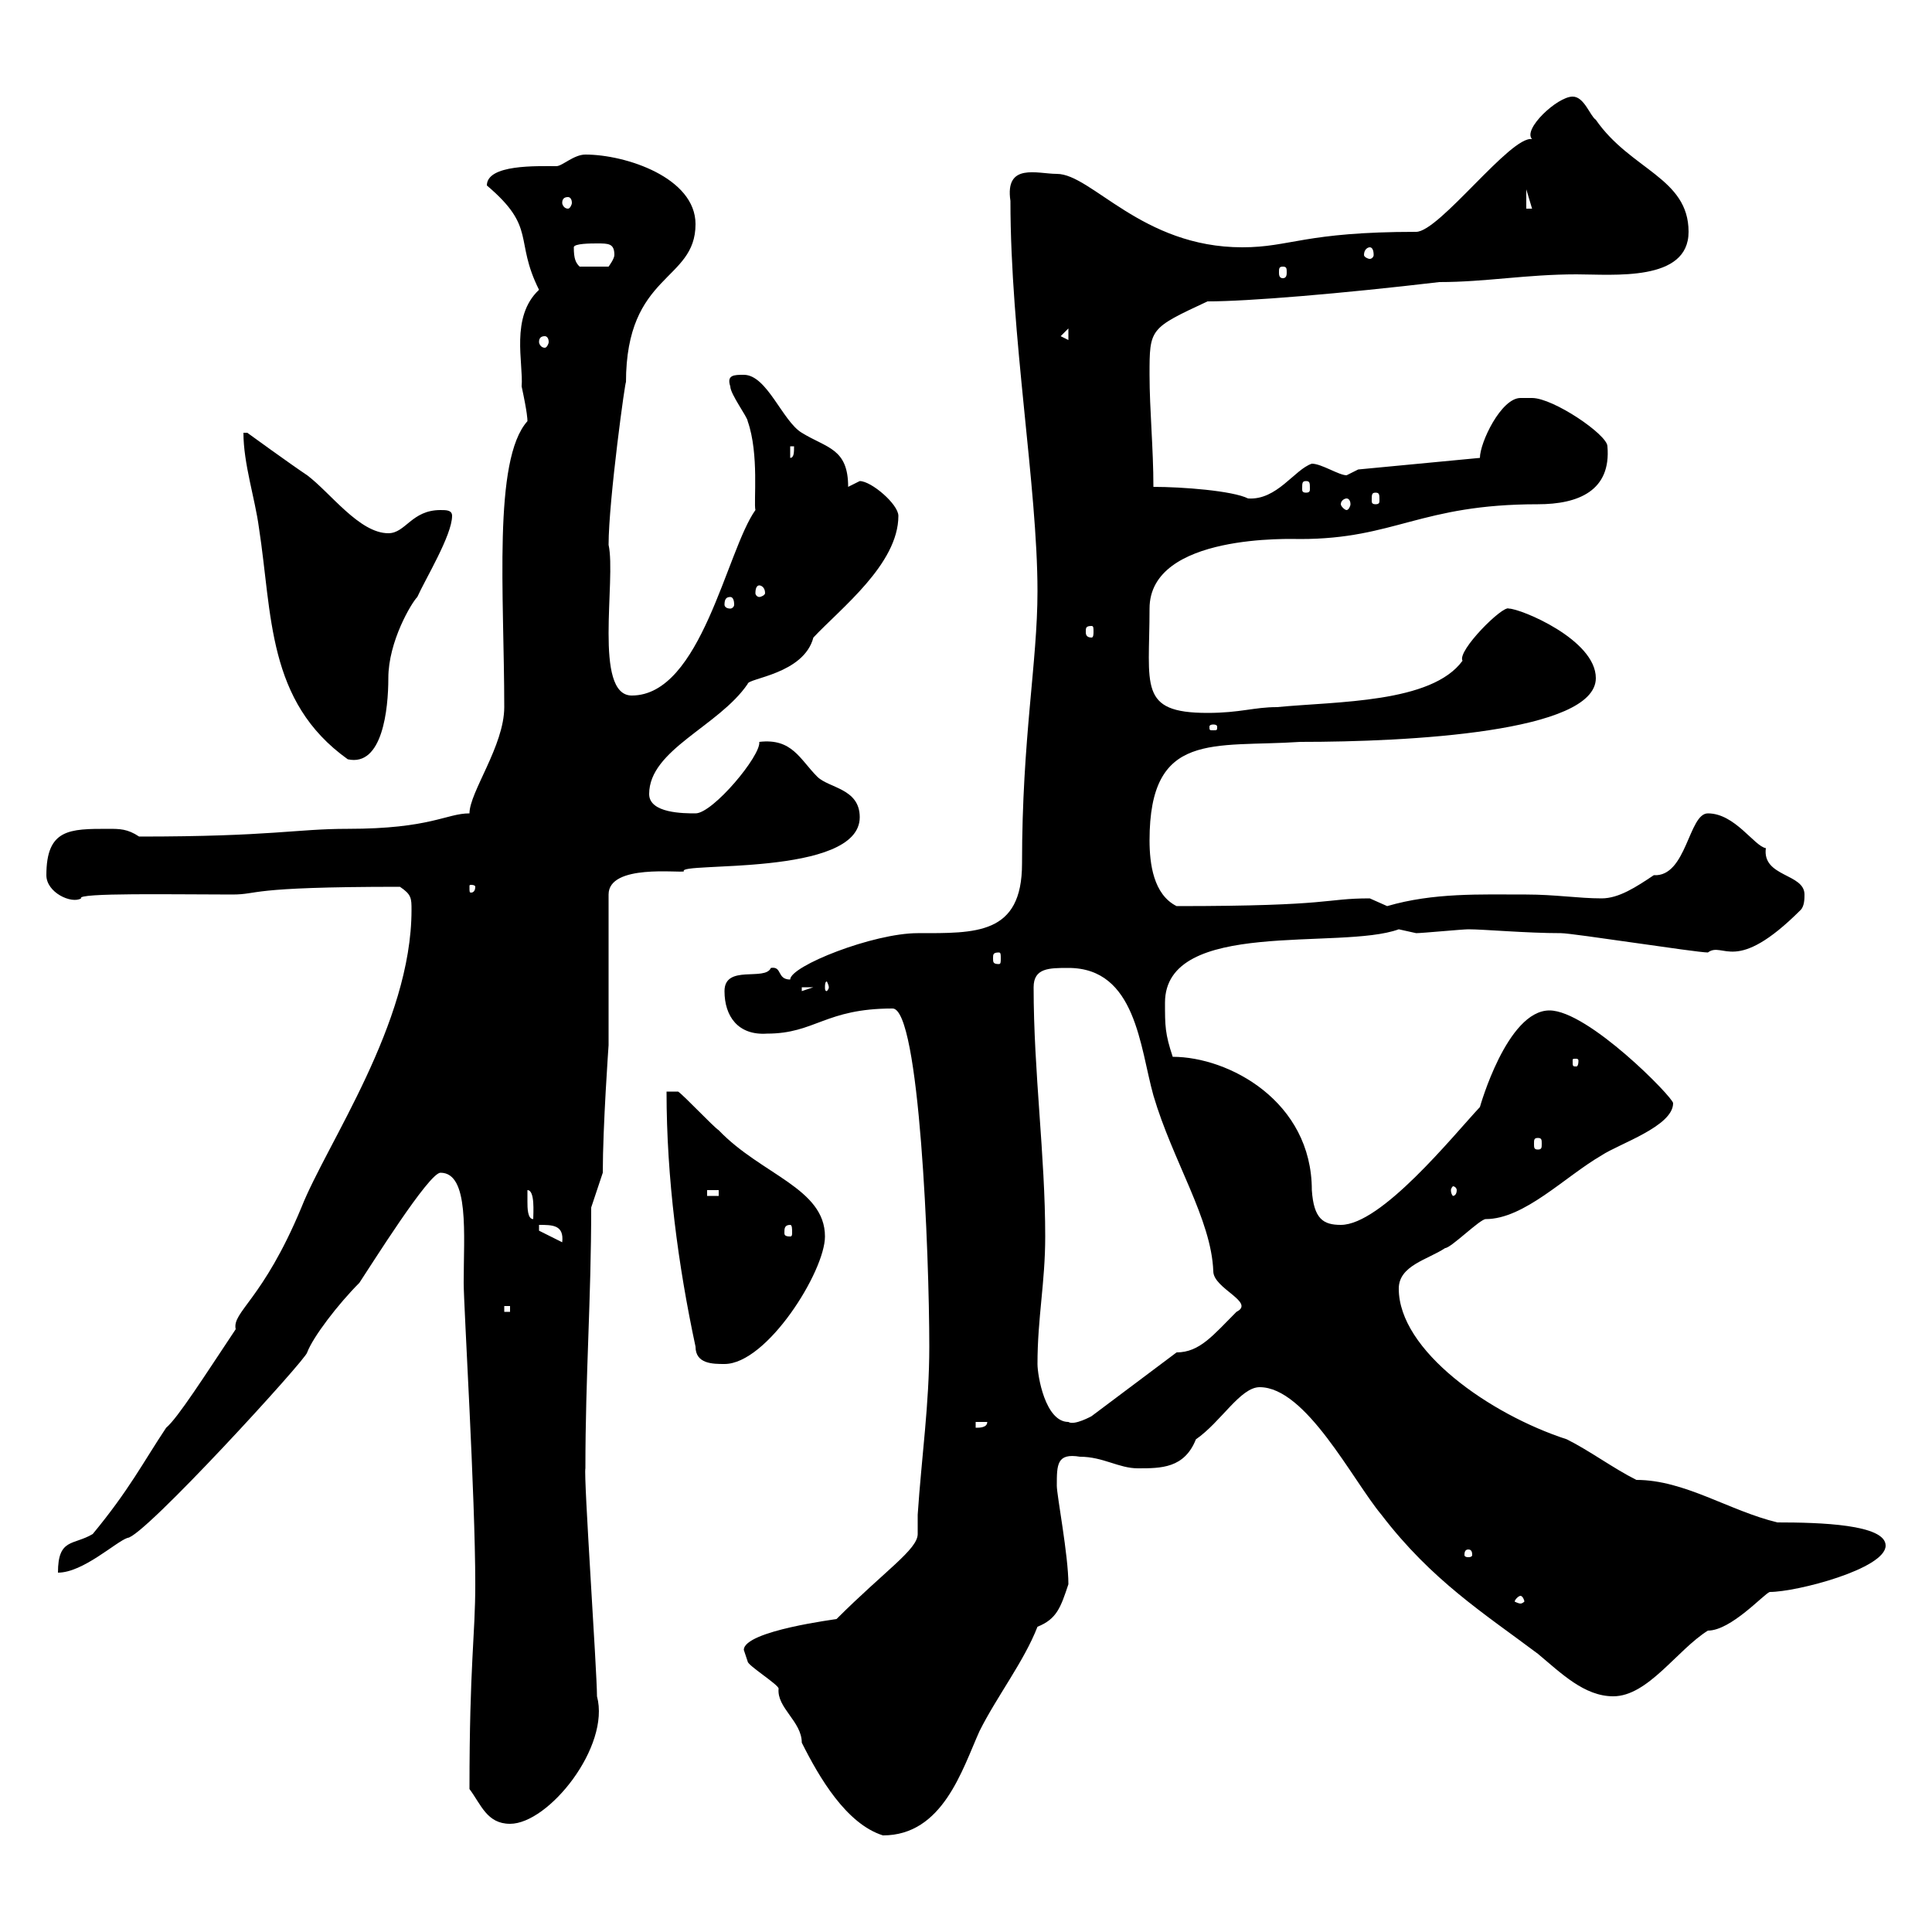 <svg xmlns="http://www.w3.org/2000/svg" xmlns:xlink="http://www.w3.org/1999/xlink" width="300" height="300"><path d="M115.50 256.20C115.50 256.20 116.10 258 116.10 258C116.10 258.60 120.90 261.60 120.90 262.20C120.60 265.20 124.50 267.30 124.50 270.60C127.20 276 131.40 283.20 137.10 285C146.40 285 149.40 274.80 152.10 268.80C154.80 263.40 159 258 161.10 252.60C164.10 251.40 164.70 249.60 165.90 246C165.90 241.50 164.10 232.20 164.10 230.70C164.10 227.40 164.10 225.60 167.70 226.20C171.30 226.20 173.70 228 176.70 228C180.30 228 183.90 228 185.70 223.50C189.60 220.80 192.60 215.40 195.60 215.40C202.80 215.40 210 229.80 214.50 235.20C222.30 245.40 230.40 250.50 238.80 256.80C242.40 259.80 246 263.40 250.50 263.40C255.90 263.40 260.40 256.20 265.20 253.20C268.80 253.20 273.90 247.50 274.80 247.20C279 247.20 292.80 243.60 292.80 240C292.80 236.70 282.60 236.40 276 236.40C268.50 234.60 261.60 229.80 254.10 229.80C250.50 228 246.90 225.30 243.30 223.50C231.30 219.60 217.20 209.70 217.20 200.10C217.20 196.50 221.70 195.60 224.40 193.80C225.30 193.80 229.80 189.30 230.70 189.30C236.70 189.30 243 182.70 248.70 179.40C251.40 177.60 259.80 174.90 259.80 171.30C259.80 170.40 246.60 156.90 240.60 156.90C234 156.90 229.80 171.90 229.80 171.90C225.60 176.40 214.50 190.20 208.20 190.20C205.50 190.20 204 189.30 203.70 184.80C203.70 171 190.80 164.10 182.10 164.10C180.90 160.50 180.90 159.30 180.90 155.70C180.90 142.50 208.20 147.60 217.20 144.30C217.20 144.30 219.90 144.90 219.90 144.90C220.80 144.90 227.10 144.30 228 144.30C230.40 144.30 237 144.90 242.40 144.90C244.20 144.90 263.40 147.90 265.20 147.90C267.60 146.10 269.40 151.50 279.60 141.30C280.20 140.70 280.20 139.50 280.20 138.90C280.20 135.60 273.60 136.20 274.20 131.70C272.40 131.40 269.40 126.30 265.20 126.30C262.20 126.30 261.90 136.20 256.80 135.90C254.10 137.70 251.40 139.50 248.70 139.50C245.10 139.50 241.50 138.90 237 138.90C229.80 138.90 222.60 138.60 215.40 140.70C215.40 140.70 212.70 139.50 212.70 139.50C205.50 139.50 207.30 140.70 182.70 140.70C179.10 138.90 178.50 134.10 178.50 130.50C178.50 113.40 188.40 116.10 201.90 115.20C218.70 115.20 247.80 113.70 247.80 105.30C247.80 99.30 236.10 94.50 234.30 94.50C233.40 93.90 226.20 101.10 227.10 102.60C222.30 109.20 207.60 108.90 198.30 109.80C194.70 109.80 192.60 110.70 187.50 110.70C176.70 110.70 178.50 106.50 178.50 94.50C178.50 82.80 200.70 83.70 201.90 83.70C216.60 83.70 220.50 78.30 238.80 78.30C245.10 78.30 250.20 76.20 249.60 69.30C249.60 67.50 241.20 61.80 237.90 61.80L236.10 61.80C233.10 61.80 229.80 68.70 229.80 71.10L210.90 72.90C210.90 72.90 209.10 73.80 209.10 73.80C207.90 73.80 205.20 72 203.70 72C201 72.90 198.30 77.70 193.80 77.40C191.40 76.20 183.60 75.60 179.10 75.60C179.10 69.60 178.50 63.60 178.50 58.20C178.50 51 178.50 51 187.50 46.80C193.80 46.80 208.20 45.60 223.50 43.80C230.70 43.80 237 42.60 244.80 42.60C250.50 42.60 262.20 43.80 262.20 36C262.20 27.60 253.20 26.40 247.80 18.60C246.90 18 246 15 244.20 15C241.80 15 236.40 20.10 237.90 21.60C234.60 21 223.50 36 219.90 36C202.50 36 200.40 38.40 192.90 38.40C177.30 38.40 169.50 27 164.10 27C161.10 27 156 25.20 156.90 31.20C156.90 52.20 161.10 75.60 161.10 91.80C161.10 102.90 158.70 114.60 158.70 134.10C158.70 145.20 151.50 144.90 142.50 144.90C135.60 144.90 122.70 150 122.70 152.10C120.60 152.10 121.50 150 119.70 150.30C118.80 152.40 112.50 149.70 112.50 153.90C112.50 157.80 114.60 160.80 119.10 160.50C126.60 160.50 128.10 156.60 138.60 156.60C142.80 156.60 144.30 194.70 144.30 209.10C144.30 218.10 143.10 226.20 142.50 235.20C142.50 236.40 142.50 237.60 142.50 238.20C142.50 240.60 137.40 243.90 129.90 251.40C130.20 251.40 115.50 253.20 115.50 256.20ZM72.90 277.80C74.70 280.20 75.60 283.20 79.20 283.20C85.20 283.20 94.80 271.20 92.70 263.40C92.70 259.50 90.60 229.20 90.90 228C90.90 213.60 91.80 201.90 91.80 187.50L93.60 182.10C93.60 174.90 94.50 162.30 94.50 162.30L94.50 138.90C94.50 134.10 105.60 135.60 106.20 135.30C105 133.80 133.50 136.20 133.50 126.90C133.50 122.40 128.70 122.40 126.90 120.60C124.20 117.90 123 114.60 117.90 115.20C118.20 117.30 110.70 126.30 108 126.30C106.20 126.30 100.80 126.30 100.80 123.30C100.80 116.40 111.60 112.80 116.10 106.20C116.10 105.30 124.80 104.70 126.30 99C130.50 94.50 139.50 87.60 139.50 80.10C139.50 78.30 135.30 74.70 133.50 74.70C133.50 74.70 131.70 75.60 131.70 75.60C131.70 69.60 128.40 69.60 124.50 67.20C121.50 65.40 119.10 58.20 115.50 58.20C114 58.20 112.80 58.20 113.40 60C113.40 61.20 116.10 64.80 116.10 65.40C117.90 70.50 117 78 117.30 79.20C112.80 85.50 108.90 108 98.10 108C92.10 108 95.70 90 94.50 84.60C94.50 77.70 97.20 58.20 97.20 59.40C97.20 42.30 108 43.80 108 34.80C108 27.60 97.20 24 90.90 24C89.10 24 87.30 25.80 86.40 25.80C83.40 25.80 75.60 25.50 75.60 28.80C83.40 35.40 79.80 37.20 83.70 45C79.20 49.20 81.30 56.40 81 60C81.90 64.20 81.90 65.10 81.90 65.40C76.50 71.40 78.30 92.40 78.30 109.80C78.30 115.80 72.90 123 72.90 126.30C69.30 126.30 66.90 128.70 54 128.70C45.90 128.70 42.30 129.90 21.60 129.90C19.80 128.70 18.60 128.70 16.80 128.70C10.80 128.70 7.20 128.70 7.20 135.90C7.20 138.60 11.10 140.40 12.60 139.50C11.70 138.60 27.30 138.90 36 138.90C40.50 138.90 37.80 137.70 62.10 137.70C63.90 138.90 63.90 139.50 63.90 141.30C63.90 159 50.70 177.60 46.80 187.50C40.80 201.90 36 203.70 36.60 206.40C31.80 213.60 27.60 220.20 25.80 221.70C22.20 227.10 20.10 231.30 14.40 238.20C11.40 240 9 238.80 9 244.20C12.90 244.20 18 239.40 19.80 238.80C22.20 238.80 47.70 210.90 47.70 210C48.60 207.60 52.50 202.50 55.80 199.20C57.60 196.50 66.60 182.10 68.40 182.10C72.90 182.10 72 191.70 72 199.20C72 202.80 73.80 232.20 73.80 246C73.80 254.10 72.90 258.30 72.90 277.80ZM236.10 247.80C236.40 247.80 236.70 248.40 236.70 248.70C236.70 248.70 236.40 249 236.10 249C235.80 249 235.20 248.70 235.20 248.70C235.20 248.40 235.80 247.80 236.10 247.80ZM228 240.60C228.60 240.60 228.60 241.20 228.60 241.50C228.60 241.50 228.60 241.80 228 241.80C227.40 241.80 227.40 241.50 227.40 241.50C227.40 241.20 227.40 240.60 228 240.60ZM151.50 220.80L153.30 220.80C153.30 221.70 152.10 221.70 151.50 221.70ZM161.10 211.80C161.10 204.60 162.30 199.20 162.30 192C162.30 179.40 160.50 166.50 160.50 153.30C160.50 150.30 162.90 150.30 165.90 150.30C176.40 150.30 177 162.60 179.10 170.10C182.10 180.30 188.10 189.30 188.40 197.40C188.40 200.10 195 202.20 192 203.70C188.40 207.30 186.30 210 182.70 210L169.50 219.90C169.50 219.90 166.80 221.40 165.90 220.80C162.30 220.80 161.10 213.60 161.10 211.80ZM108 209.10C108 211.80 110.70 211.80 112.50 211.80C119.10 211.80 128.10 197.40 128.10 192C128.10 184.50 118.20 182.40 111.60 175.50C110.70 174.90 106.20 170.10 105.30 169.50L103.50 169.50C103.50 183 105.30 196.50 108 209.10ZM78.30 202.80L79.20 202.80L79.20 203.70L78.30 203.70ZM83.70 191.10L83.70 190.20C85.80 190.20 87.60 190.20 87.30 192.90ZM122.70 190.20C123 190.20 123 190.80 123 191.40C123 191.70 123 192 122.70 192C121.80 192 121.80 191.70 121.80 191.40C121.80 190.80 121.80 190.20 122.70 190.20ZM81.90 186.60C81.90 186.60 81.90 184.80 81.90 184.80C83.10 184.80 82.80 188.40 82.80 189.30C81.90 189.30 81.90 187.50 81.90 186.60ZM109.80 184.80L111.60 184.80L111.60 185.70L109.80 185.70ZM226.20 184.80C226.20 185.40 225.90 185.70 225.60 185.70C225.60 185.70 225.30 185.40 225.30 184.80C225.30 184.50 225.60 184.20 225.60 184.20C225.90 184.20 226.20 184.50 226.20 184.80ZM238.80 176.70C239.40 176.70 239.40 177 239.40 177.60C239.40 178.20 239.40 178.50 238.80 178.50C238.20 178.50 238.20 178.20 238.20 177.60C238.20 177 238.20 176.70 238.80 176.70ZM245.10 164.70C245.10 165.60 244.80 165.60 244.80 165.60C244.20 165.60 244.20 165.60 244.20 164.70C244.20 164.40 244.20 164.40 244.80 164.40C244.80 164.40 245.10 164.40 245.10 164.70ZM124.50 153.30L126.30 153.30L124.50 153.90ZM128.70 153.30C128.70 153.60 128.40 153.90 128.40 153.90C128.10 153.90 128.10 153.60 128.10 153.30C128.10 153 128.10 152.40 128.40 152.40C128.40 152.40 128.70 153 128.70 153.30ZM155.10 147.90C155.40 147.90 155.40 148.20 155.40 148.80C155.40 149.40 155.40 149.70 155.10 149.70C154.20 149.70 154.20 149.40 154.20 148.80C154.20 148.20 154.20 147.90 155.10 147.90ZM73.80 137.70C73.80 138.60 73.20 138.60 73.20 138.60C72.90 138.60 72.90 138.60 72.90 137.70C72.90 137.40 72.90 137.40 73.20 137.40C73.20 137.40 73.80 137.40 73.80 137.70ZM37.80 67.20C37.80 72 39.60 77.40 40.20 81.90C42.30 95.40 41.40 108.90 54 117.90C59.40 119.10 60.30 110.10 60.30 105.30C60.30 99.60 63.90 93.60 64.80 92.70C66 90 70.20 83.10 70.20 80.10C70.20 79.20 69.30 79.20 68.40 79.20C63.90 79.20 63 82.80 60.30 82.80C55.80 82.80 51.30 76.50 47.70 73.80C45 72 38.40 67.20 38.40 67.20ZM188.40 112.50C189 112.50 189 112.80 189 112.80C189 113.40 189 113.40 188.40 113.40C187.80 113.40 187.80 113.40 187.80 112.80C187.80 112.80 187.80 112.50 188.40 112.50ZM169.50 97.20C169.80 97.20 169.80 97.50 169.80 98.10C169.80 98.40 169.80 99 169.50 99C168.60 99 168.60 98.40 168.60 98.10C168.60 97.50 168.60 97.20 169.50 97.20ZM113.40 92.70C113.70 92.70 114 93 114 93.90C114 94.20 113.70 94.50 113.40 94.50C112.80 94.50 112.50 94.20 112.50 93.90C112.50 93 112.80 92.70 113.40 92.70ZM117.90 90.90C118.20 90.90 118.80 91.20 118.80 92.10C118.80 92.40 118.20 92.70 117.90 92.70C117.60 92.70 117.30 92.40 117.30 92.10C117.30 91.20 117.60 90.90 117.90 90.90ZM209.10 77.40C209.40 77.40 209.70 77.70 209.70 78.30C209.70 78.60 209.40 79.20 209.10 79.20C208.80 79.20 208.20 78.60 208.20 78.30C208.20 77.70 208.80 77.40 209.10 77.40ZM213.60 76.50C214.20 76.50 214.20 76.80 214.20 77.70C214.20 78 214.20 78.30 213.60 78.30C213 78.30 213 78 213 77.70C213 76.80 213 76.50 213.60 76.50ZM202.80 74.70C203.40 74.70 203.40 75 203.40 75.90C203.40 76.20 203.40 76.50 202.80 76.50C202.20 76.50 202.20 76.20 202.20 75.90C202.20 75 202.20 74.70 202.80 74.70ZM122.70 69.30L123.30 69.30C123.30 70.20 123.30 71.10 122.70 71.10ZM84.60 52.20C84.90 52.20 85.20 52.50 85.20 53.10C85.20 53.40 84.90 54 84.60 54C84 54 83.70 53.40 83.70 53.10C83.70 52.50 84 52.20 84.60 52.20ZM164.70 52.20L165.90 51L165.90 52.80ZM199.20 41.40C199.80 41.40 199.80 41.70 199.80 42.30C199.80 42.60 199.80 43.20 199.20 43.20C198.60 43.20 198.60 42.60 198.60 42.30C198.60 41.70 198.60 41.40 199.20 41.40ZM89.10 38.40C89.10 37.80 91.80 37.80 92.70 37.80C94.50 37.80 95.40 37.80 95.40 39.60C95.40 40.20 94.50 41.40 94.50 41.40L90 41.40C89.40 40.80 89.10 40.20 89.10 38.40ZM212.70 38.40C213 38.40 213.30 38.70 213.30 39.60C213.30 39.90 213 40.20 212.70 40.20C212.40 40.20 211.80 39.90 211.80 39.60C211.80 38.70 212.40 38.40 212.70 38.40ZM237 29.40L237.90 32.40L237 32.40ZM88.20 30.60C88.50 30.60 88.80 30.90 88.80 31.50C88.80 31.80 88.50 32.40 88.20 32.40C87.60 32.40 87.30 31.80 87.30 31.50C87.30 30.90 87.60 30.60 88.20 30.60Z"/></svg>